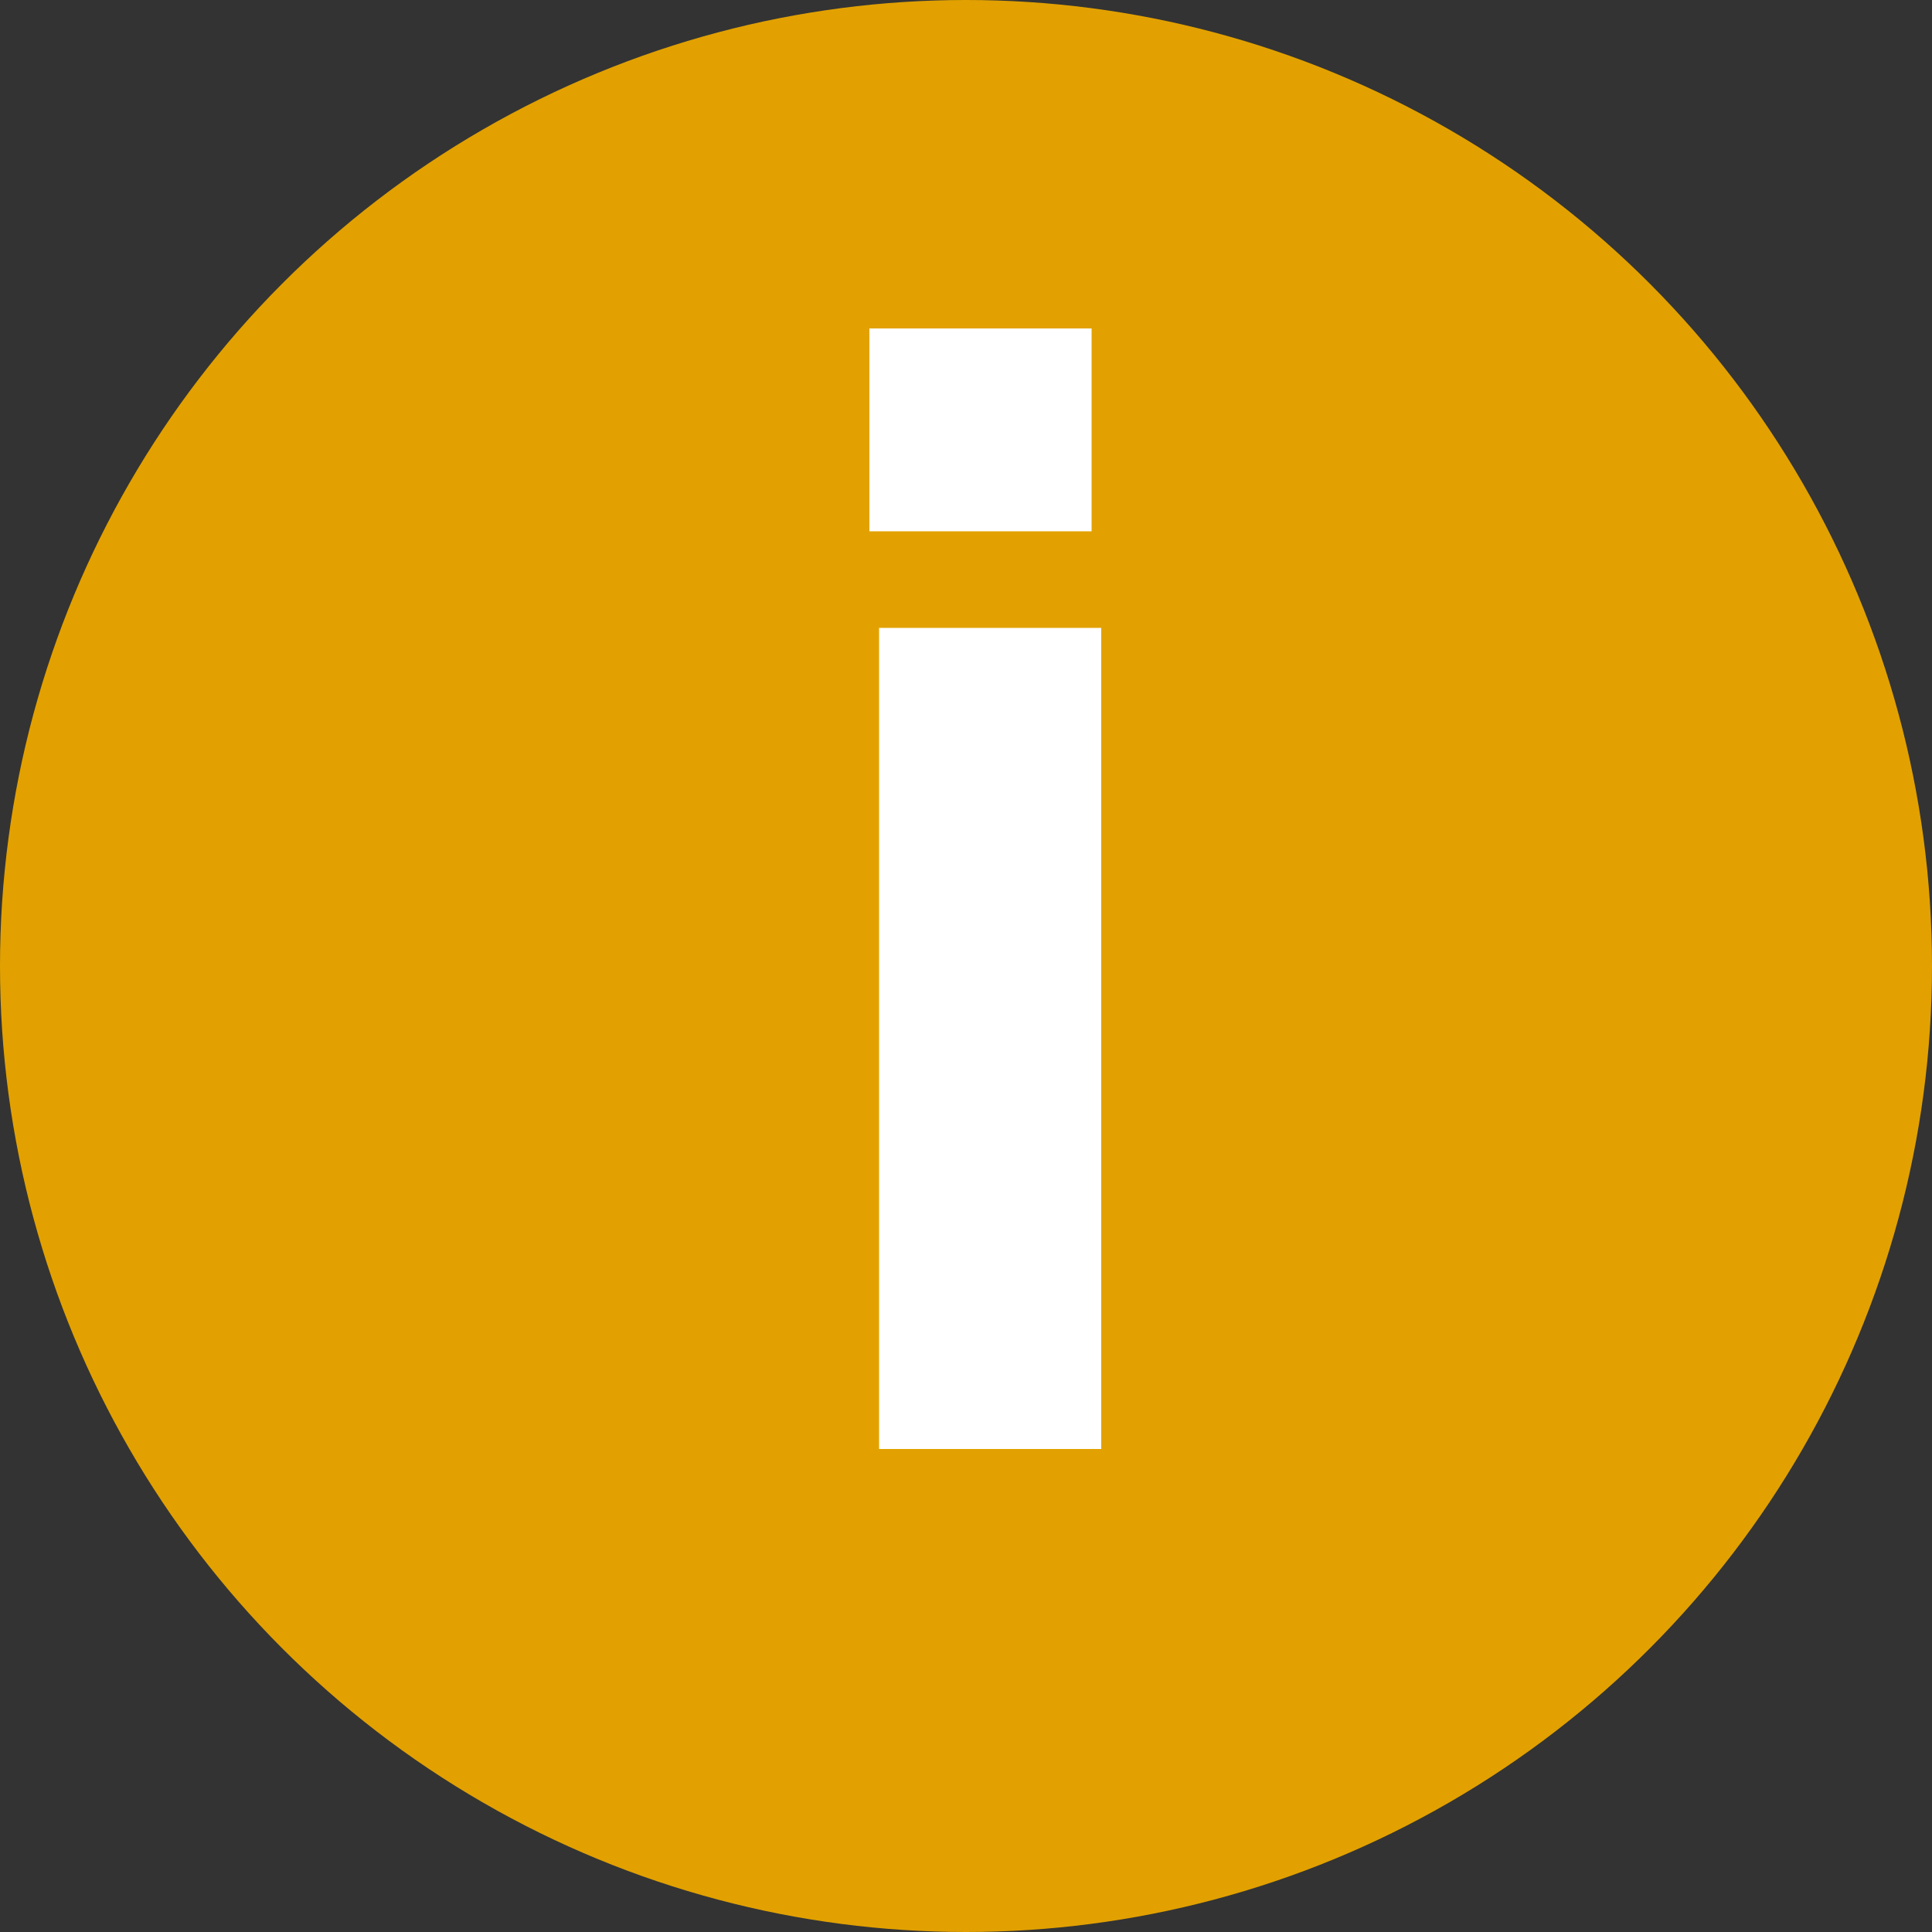 <?xml version="1.0" encoding="UTF-8" standalone="no"?>
<!DOCTYPE svg PUBLIC "-//W3C//DTD SVG 1.1//EN" "http://www.w3.org/Graphics/SVG/1.1/DTD/svg11.dtd">
<svg width="100%" height="100%" viewBox="0 0 20 20" version="1.1" xmlns="http://www.w3.org/2000/svg" xmlns:xlink="http://www.w3.org/1999/xlink" xml:space="preserve" xmlns:serif="http://www.serif.com/" style="fill-rule:evenodd;clip-rule:evenodd;stroke-linejoin:round;stroke-miterlimit:2;">
    <rect x="0" y="0" width="20" height="20" fill="#333333" stroke="none"/>
    <g id="Gruppe_1902" transform="matrix(1,0,0,1,-1100,-1121)">
        <circle id="Ellipse_2" cx="1110" cy="1131" r="10" style="fill:rgb(226,161,0);"/>
        <path d="M1111.3,1126.5L1109,1126.5L1109,1124.4L1111.3,1124.4L1111.3,1126.5ZM1109.1,1127.5L1111.4,1127.5L1111.4,1136L1109.1,1136L1109.1,1127.5Z" style="fill:white;fill-rule:nonzero;"/>
    </g>
</svg>
